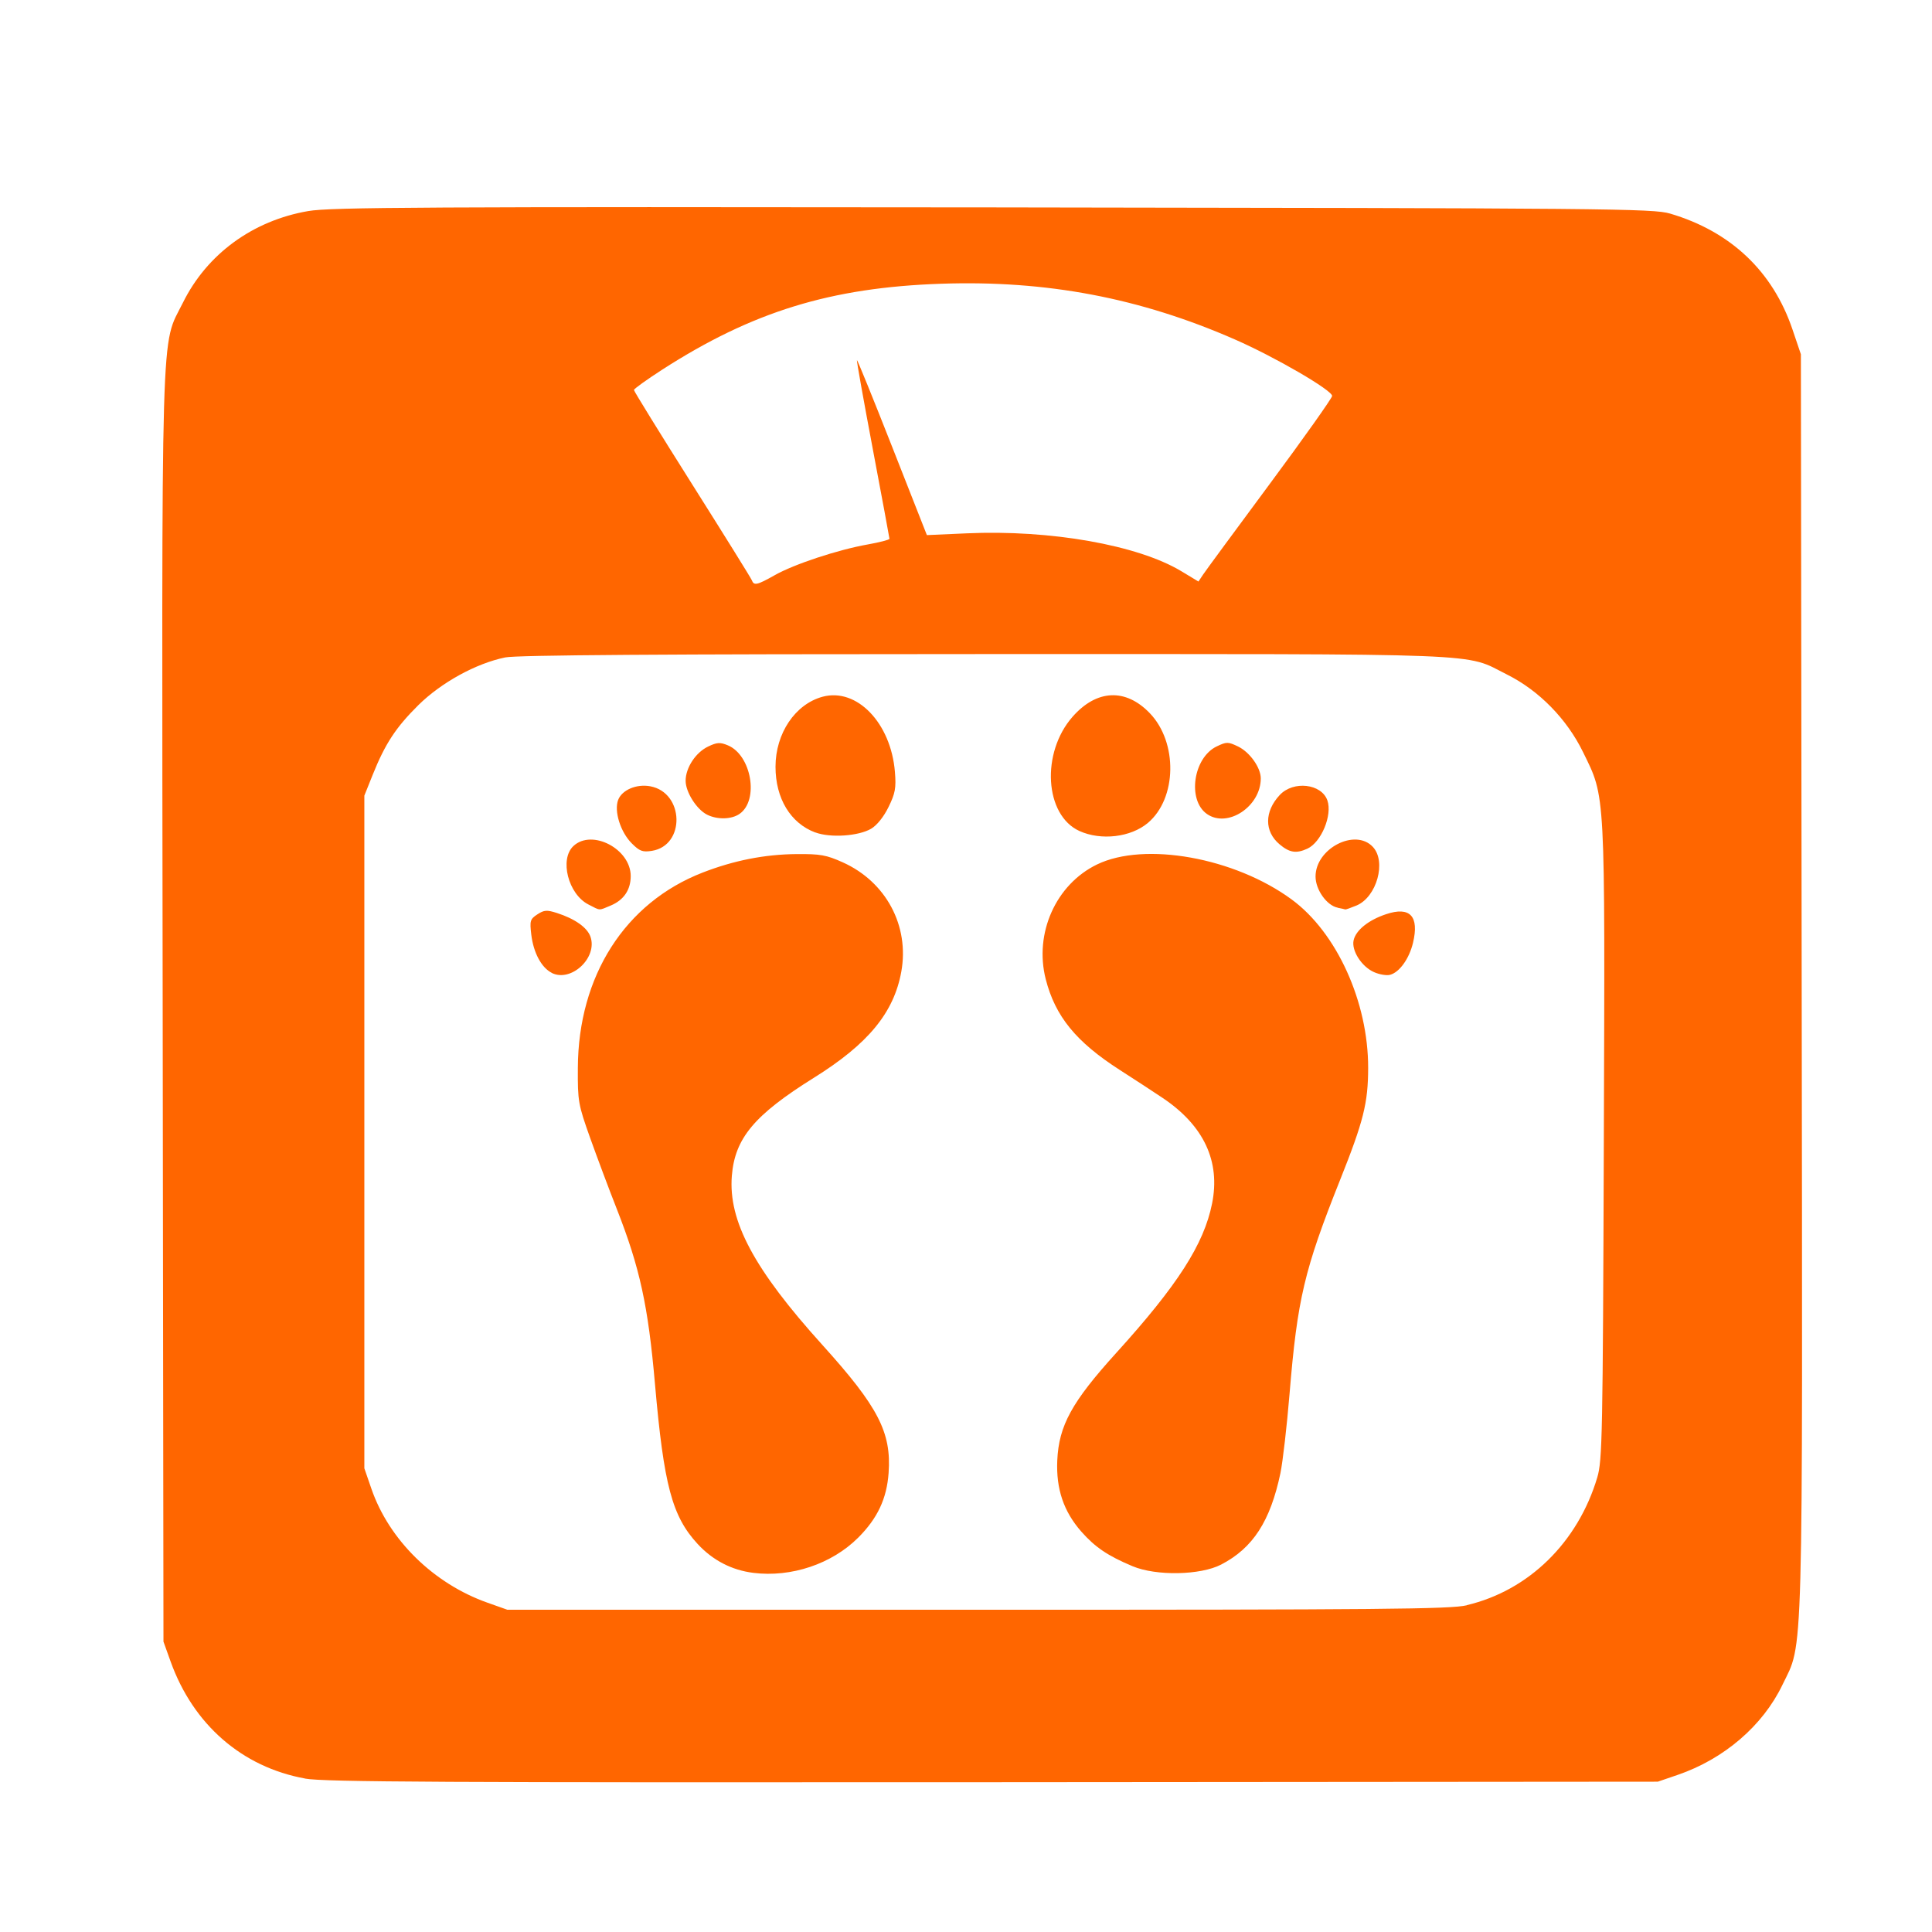 <svg xmlns:inkscape="http://www.inkscape.org/namespaces/inkscape" xmlns:sodipodi="http://sodipodi.sourceforge.net/DTD/sodipodi-0.dtd" xmlns="http://www.w3.org/2000/svg" xmlns:svg="http://www.w3.org/2000/svg" width="29.382mm" height="29.382mm" viewBox="0 0 29.382 29.382" id="svg22242" inkscape:version="1.1.2 (0a00cf5339, 2022-02-04)" sodipodi:docname="fadsfadsf.svg"><defs id="defs22239"></defs><g inkscape:label="Layer 1" inkscape:groupmode="layer" id="layer1" transform="translate(-134.1,-163.655)"><path style="fill:#ff6600;fill-opacity:1;stroke-width:0.046" d="m 138.74,190.703 c -0.959,-0.174 -1.702,-0.821 -2.046,-1.781 l -0.108,-0.301 -0.012,-9.627 c -0.014,-10.745 -0.034,-10.045 0.309,-10.738 0.365,-0.737 1.061,-1.246 1.904,-1.391 0.341,-0.059 1.761,-0.066 10.414,-0.056 9.42,0.012 10.035,0.018 10.297,0.094 0.921,0.271 1.563,0.878 1.862,1.762 l 0.128,0.378 0.012,9.533 c 0.014,10.611 0.03,10.032 -0.294,10.705 -0.298,0.62 -0.888,1.126 -1.593,1.367 l -0.301,0.103 -10.113,0.008 c -8.342,0.006 -10.174,-0.003 -10.459,-0.055 z m 17.668,-2.637 c 0.941,-0.222 1.69,-0.955 1.984,-1.944 0.076,-0.257 0.084,-0.634 0.099,-5.091 0.018,-5.412 0.028,-5.234 -0.316,-5.938 -0.245,-0.503 -0.669,-0.936 -1.155,-1.179 -0.667,-0.334 -0.125,-0.312 -7.944,-0.312 -4.905,0 -7.121,0.015 -7.292,0.051 -0.445,0.091 -0.973,0.382 -1.321,0.725 -0.344,0.341 -0.506,0.588 -0.697,1.065 l -0.125,0.312 v 5.115 5.115 l 0.108,0.313 c 0.269,0.778 0.945,1.441 1.765,1.731 l 0.302,0.107 7.151,3.5e-4 c 6.136,1.8e-4 7.192,-0.009 7.44,-0.068 z m -10.851,-0.491 c -0.33,-0.041 -0.618,-0.191 -0.848,-0.44 -0.388,-0.421 -0.513,-0.891 -0.648,-2.431 -0.104,-1.193 -0.23,-1.77 -0.582,-2.666 -0.118,-0.299 -0.299,-0.784 -0.404,-1.077 -0.181,-0.509 -0.19,-0.556 -0.187,-1.065 0.006,-1.399 0.718,-2.513 1.898,-2.971 0.474,-0.184 0.943,-0.277 1.427,-0.281 0.362,-0.003 0.454,0.013 0.705,0.126 0.657,0.296 1.015,0.965 0.889,1.663 -0.113,0.623 -0.504,1.098 -1.328,1.612 -0.907,0.566 -1.203,0.92 -1.249,1.492 -0.055,0.688 0.338,1.422 1.377,2.572 0.85,0.941 1.051,1.33 1.007,1.947 -0.028,0.39 -0.168,0.689 -0.462,0.983 -0.401,0.401 -1.018,0.608 -1.596,0.536 z m 5.767,-0.101 c -0.377,-0.158 -0.57,-0.289 -0.779,-0.526 -0.269,-0.306 -0.385,-0.649 -0.366,-1.082 0.024,-0.531 0.221,-0.89 0.897,-1.636 0.932,-1.028 1.333,-1.652 1.457,-2.27 0.13,-0.642 -0.124,-1.186 -0.749,-1.606 -0.136,-0.091 -0.43,-0.284 -0.654,-0.427 -0.665,-0.427 -0.981,-0.814 -1.126,-1.379 -0.179,-0.699 0.153,-1.442 0.779,-1.746 0.724,-0.351 2.094,-0.105 2.961,0.532 0.686,0.504 1.165,1.559 1.163,2.563 -0.001,0.533 -0.07,0.809 -0.429,1.708 -0.542,1.359 -0.648,1.808 -0.766,3.243 -0.041,0.496 -0.104,1.04 -0.139,1.21 -0.154,0.732 -0.418,1.14 -0.902,1.391 -0.314,0.163 -0.987,0.176 -1.347,0.025 z m -8.833,-9.024 c -0.157,-0.079 -0.278,-0.306 -0.311,-0.58 -0.025,-0.212 -0.018,-0.237 0.092,-0.309 0.102,-0.067 0.145,-0.07 0.295,-0.022 0.275,0.088 0.464,0.221 0.513,0.362 0.111,0.32 -0.295,0.698 -0.59,0.55 z m 12.507,-0.01 c -0.189,-0.082 -0.348,-0.329 -0.312,-0.486 0.035,-0.153 0.226,-0.307 0.494,-0.396 0.364,-0.122 0.506,0.03 0.409,0.436 -0.058,0.242 -0.206,0.448 -0.349,0.486 -0.051,0.014 -0.16,-0.004 -0.242,-0.04 z m -11.95,-1.03 c -0.307,-0.157 -0.442,-0.688 -0.227,-0.889 0.283,-0.263 0.871,0.045 0.871,0.457 0,0.21 -0.105,0.365 -0.305,0.449 -0.188,0.078 -0.15,0.08 -0.339,-0.017 z m 11.396,0.049 c -0.166,-0.032 -0.337,-0.273 -0.337,-0.474 0,-0.426 0.602,-0.738 0.871,-0.451 0.21,0.223 0.06,0.763 -0.248,0.892 -0.087,0.036 -0.164,0.063 -0.171,0.06 -0.007,-0.003 -0.059,-0.015 -0.116,-0.026 z m -10.736,-0.978 c -0.172,-0.172 -0.272,-0.491 -0.207,-0.661 0.058,-0.152 0.28,-0.246 0.489,-0.207 0.517,0.097 0.536,0.901 0.023,0.982 -0.141,0.022 -0.186,0.005 -0.305,-0.114 z m 9.851,0.014 c -0.233,-0.196 -0.231,-0.499 0.004,-0.75 0.207,-0.221 0.635,-0.172 0.724,0.083 0.078,0.224 -0.093,0.637 -0.305,0.734 -0.169,0.077 -0.271,0.061 -0.423,-0.067 z m -7.059,-0.179 c -0.378,-0.141 -0.606,-0.518 -0.606,-1 0,-0.508 0.299,-0.952 0.716,-1.065 0.521,-0.14 1.04,0.4 1.1,1.144 0.02,0.244 0.005,0.325 -0.097,0.533 -0.072,0.148 -0.177,0.279 -0.264,0.33 -0.192,0.113 -0.62,0.142 -0.848,0.057 z m 4.016,-0.023 c -0.53,-0.241 -0.587,-1.189 -0.104,-1.738 0.366,-0.416 0.807,-0.436 1.174,-0.054 0.428,0.445 0.413,1.297 -0.029,1.669 -0.26,0.219 -0.712,0.272 -1.041,0.123 z m -5.664,-0.249 c -0.159,-0.081 -0.325,-0.343 -0.325,-0.515 1.7e-4,-0.198 0.153,-0.431 0.343,-0.521 0.134,-0.064 0.181,-0.067 0.299,-0.018 0.359,0.149 0.477,0.834 0.179,1.042 -0.122,0.086 -0.34,0.091 -0.496,0.012 z m 7.603,-0.01 c -0.302,-0.212 -0.208,-0.858 0.15,-1.028 0.149,-0.071 0.171,-0.071 0.322,0.001 0.178,0.085 0.346,0.32 0.347,0.485 6.9e-4,0.428 -0.505,0.762 -0.819,0.542 z m -6.574,-3.631 c 0.297,-0.168 0.961,-0.387 1.411,-0.467 0.185,-0.033 0.335,-0.072 0.335,-0.087 -3.5e-4,-0.015 -0.115,-0.63 -0.254,-1.367 -0.139,-0.737 -0.248,-1.345 -0.241,-1.351 0.007,-0.006 0.249,0.59 0.538,1.325 l 0.526,1.337 0.607,-0.027 c 1.272,-0.057 2.6,0.178 3.261,0.575 l 0.262,0.158 0.07,-0.105 c 0.038,-0.058 0.495,-0.678 1.014,-1.379 0.519,-0.7 0.946,-1.303 0.949,-1.338 0.006,-0.084 -0.869,-0.593 -1.48,-0.86 -1.443,-0.632 -2.861,-0.901 -4.463,-0.847 -1.683,0.057 -2.876,0.425 -4.247,1.308 -0.235,0.152 -0.428,0.29 -0.428,0.308 -1.4e-4,0.018 0.398,0.662 0.884,1.432 0.486,0.77 0.895,1.427 0.908,1.46 0.033,0.087 0.078,0.077 0.35,-0.076 z" id="path4461"></path></g></svg>